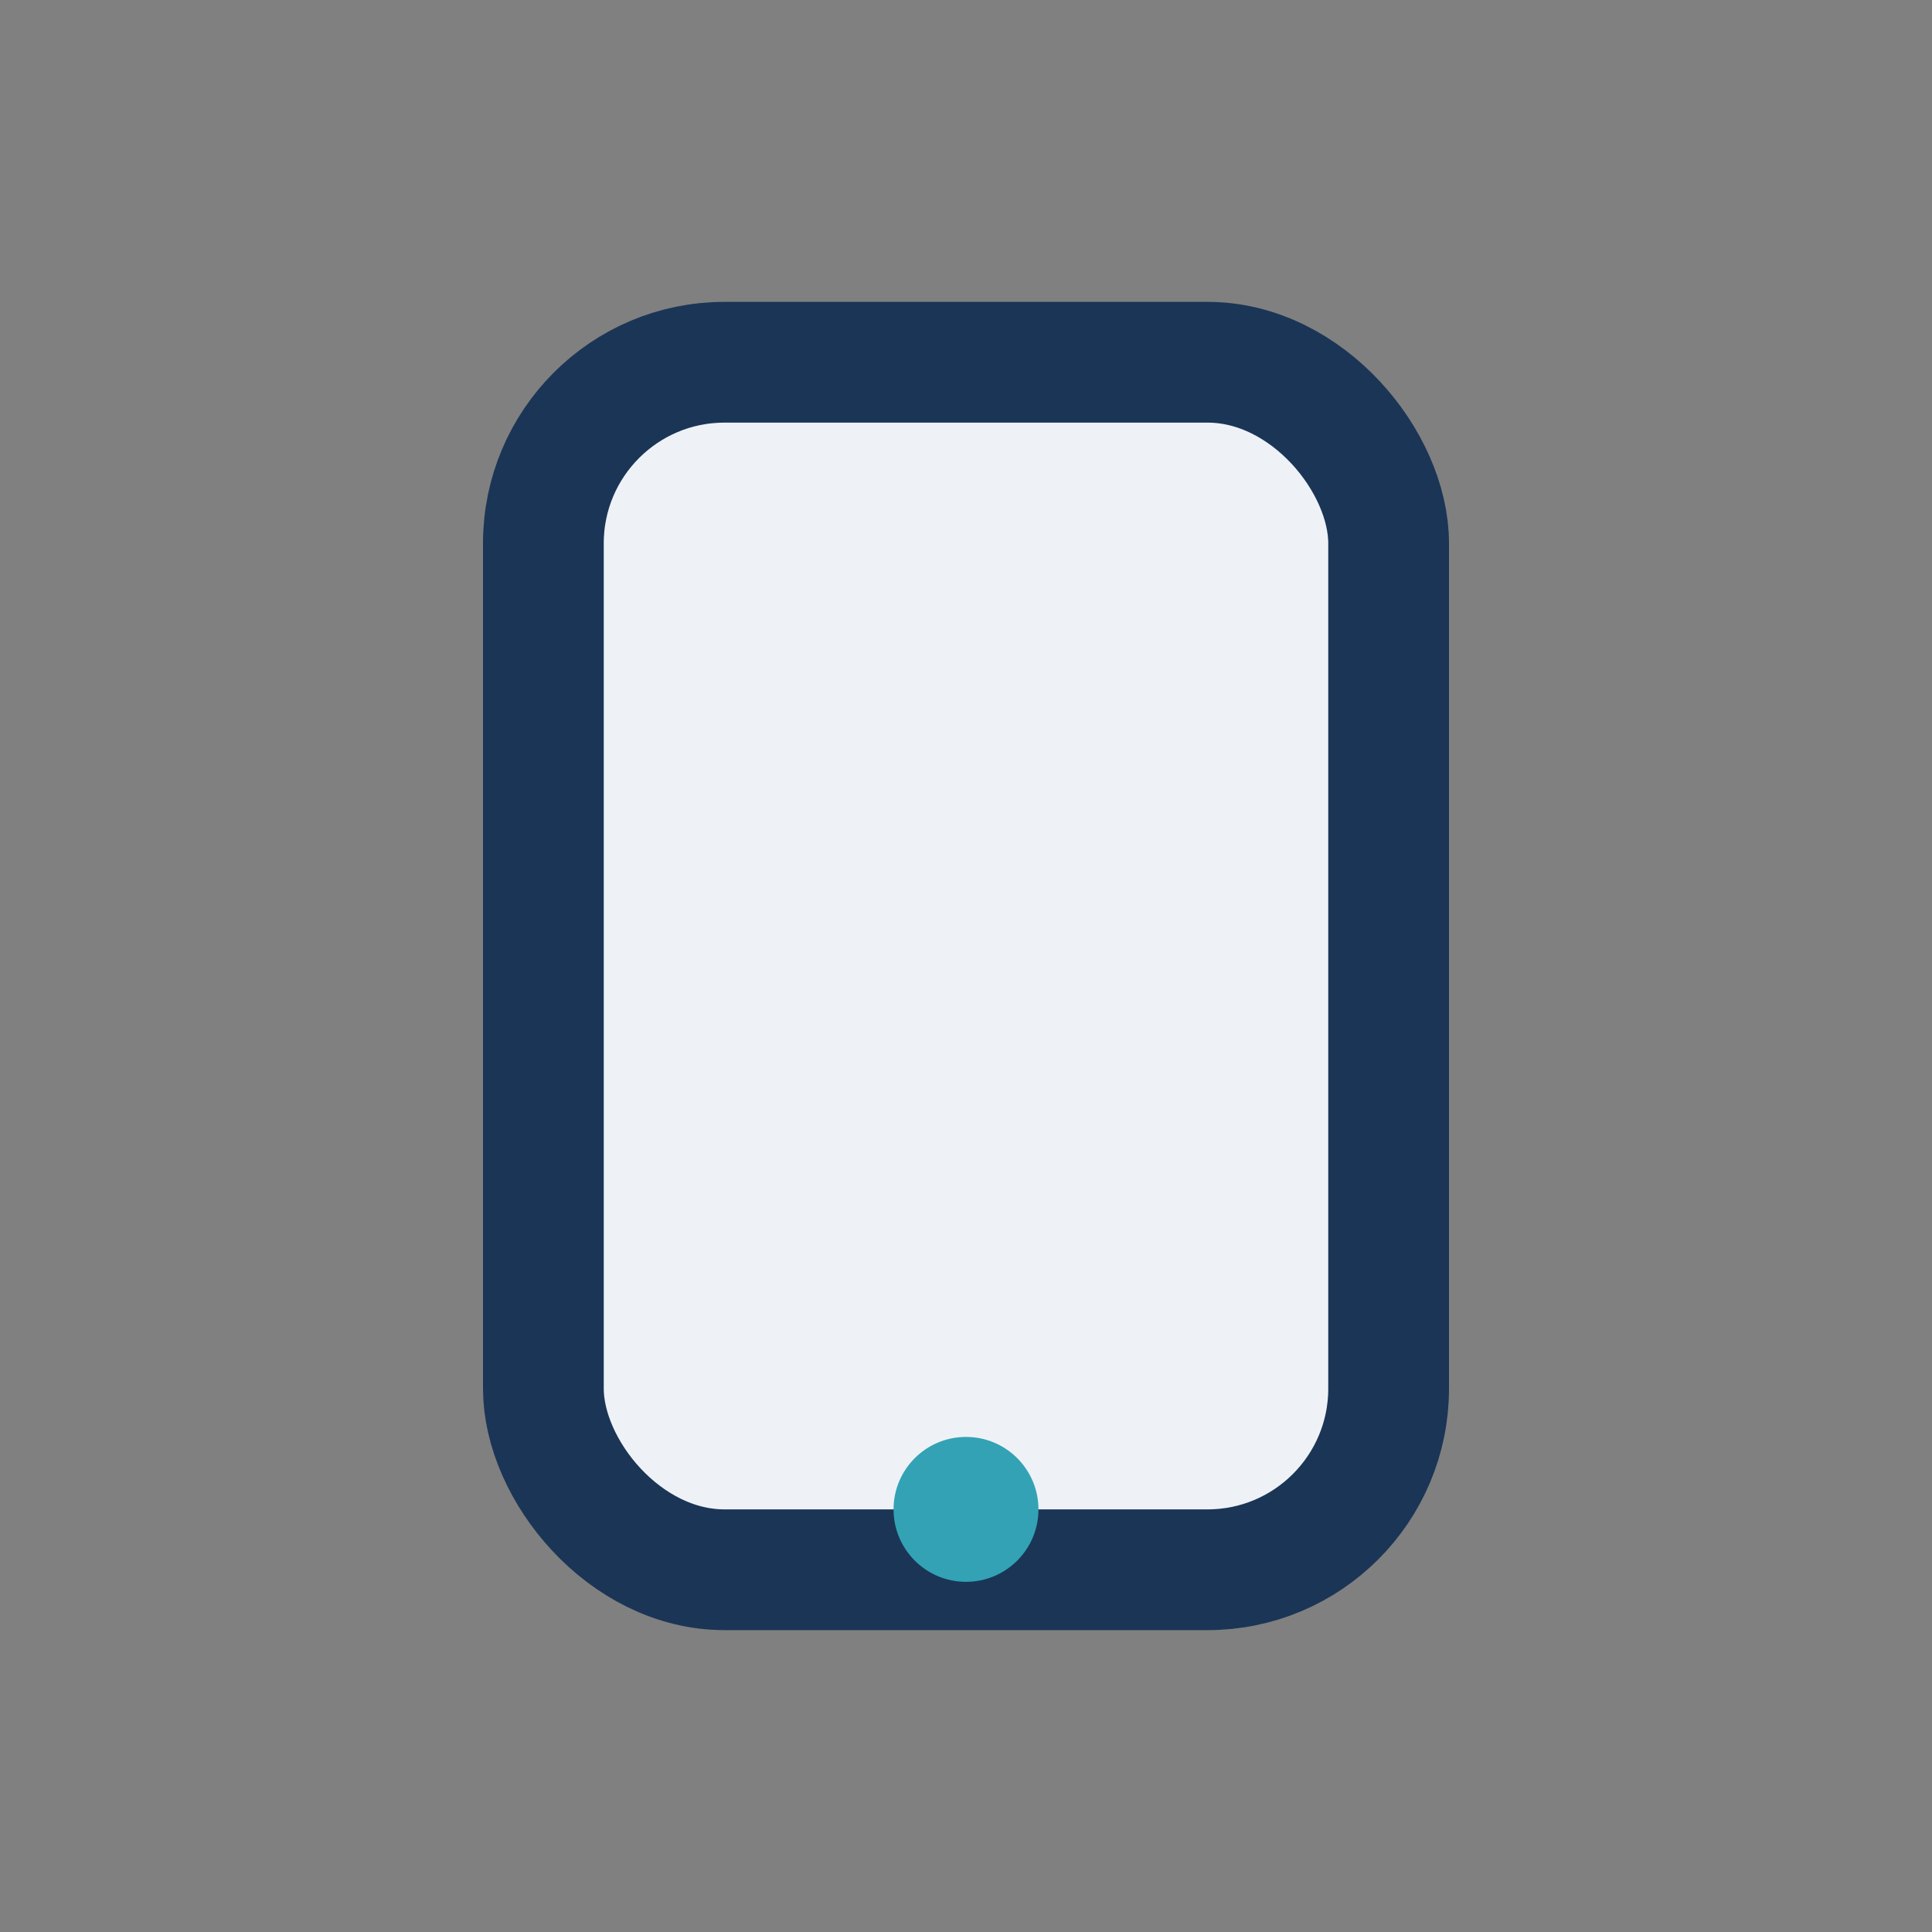 <?xml version="1.0" encoding="UTF-8"?>
<svg xmlns="http://www.w3.org/2000/svg" width="32" height="32" viewBox="0 0 32 32"><rect x="0" y="0" width="32" height="32" fill="#808080" stroke="none"/><rect x="9" y="6" width="14" height="20" rx="3" fill="#EEF2F7" stroke="#1B3556" stroke-width="2"/><circle cx="16" cy="25" r="1.2" fill="#33A2B5"/></svg>